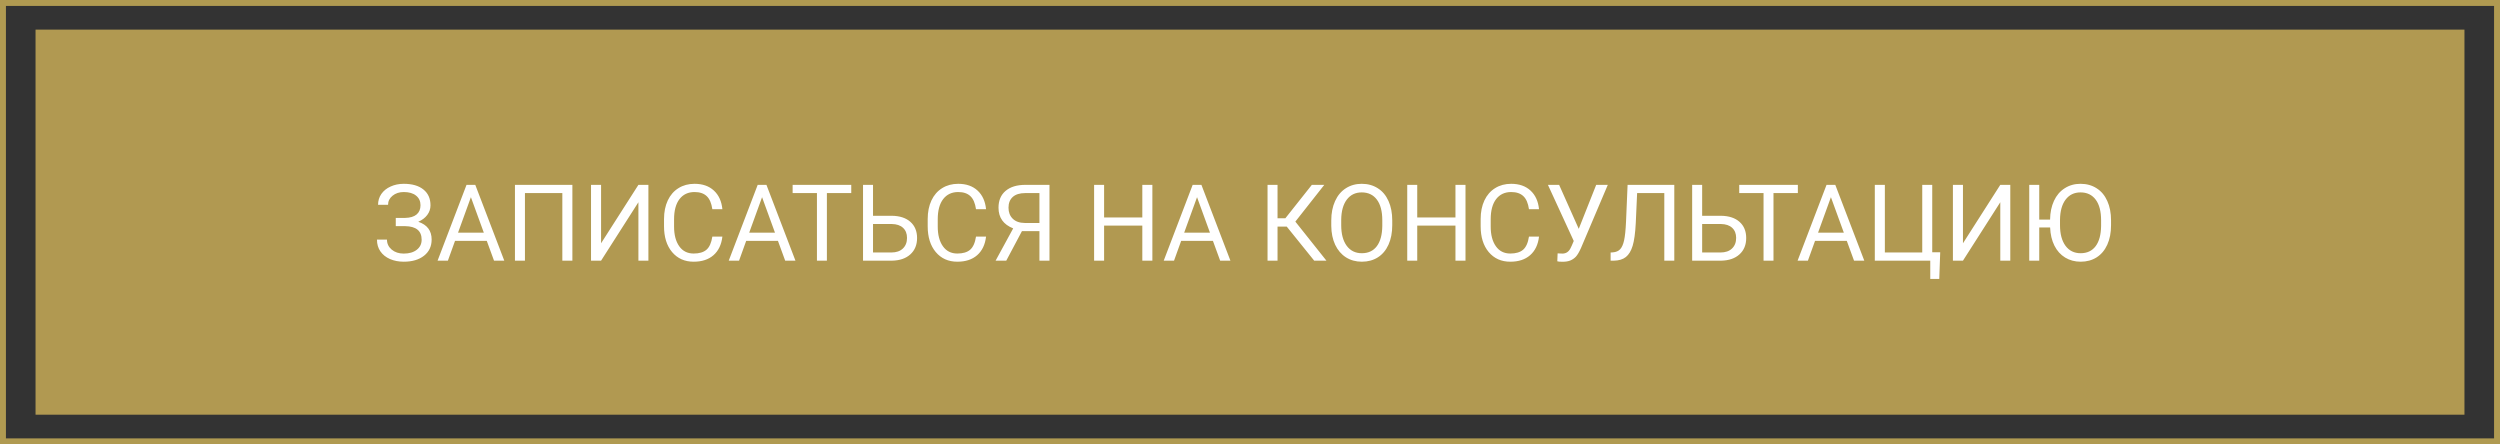 <?xml version="1.0" encoding="UTF-8"?> <svg xmlns="http://www.w3.org/2000/svg" width="422" height="75" viewBox="0 0 422 75" fill="none"><rect x="0" y="0" width="422" height="75" fill="#333333" stroke="none"/> <rect x="0.5" y="0.5" width="421" height="74" stroke="#B09A51"></rect> <rect x="6" y="5" width="410" height="65" fill="#B19951"></rect> <path d="M70.981 34.64C70.981 33.96 70.731 33.421 70.233 33.023C69.741 32.618 69.047 32.416 68.15 32.416C67.4 32.416 66.77 32.624 66.261 33.04C65.757 33.45 65.505 33.96 65.505 34.569H63.817C63.817 33.89 64.002 33.28 64.371 32.741C64.746 32.202 65.268 31.783 65.936 31.484C66.603 31.18 67.342 31.027 68.15 31.027C69.58 31.027 70.69 31.35 71.481 31.994C72.272 32.633 72.668 33.523 72.668 34.666C72.668 35.258 72.486 35.797 72.123 36.283C71.76 36.77 71.253 37.153 70.603 37.435C72.108 37.938 72.861 38.938 72.861 40.432C72.861 41.58 72.434 42.491 71.578 43.165C70.723 43.839 69.58 44.176 68.15 44.176C67.301 44.176 66.527 44.026 65.83 43.727C65.139 43.423 64.6 42.992 64.213 42.435C63.826 41.879 63.633 41.217 63.633 40.449H65.32C65.32 41.123 65.587 41.685 66.12 42.137C66.653 42.582 67.33 42.805 68.15 42.805C69.07 42.805 69.803 42.591 70.348 42.163C70.898 41.735 71.174 41.17 71.174 40.467C71.174 38.967 70.245 38.202 68.388 38.173H66.806V36.784H68.379C69.234 36.767 69.882 36.573 70.321 36.204C70.761 35.835 70.981 35.313 70.981 34.64ZM82.169 40.66H76.808L75.603 44H73.863L78.75 31.203H80.227L85.122 44H83.391L82.169 40.66ZM77.317 39.272H81.668L79.488 33.286L77.317 39.272ZM96.618 44H94.922V32.592H88.611V44H86.924V31.203H96.618V44ZM107.763 31.203H109.45V44H107.763V34.139L101.461 44H99.765V31.203H101.461V41.065L107.763 31.203ZM121.939 39.94C121.781 41.293 121.28 42.339 120.437 43.077C119.599 43.81 118.482 44.176 117.088 44.176C115.576 44.176 114.363 43.634 113.449 42.55C112.541 41.466 112.087 40.016 112.087 38.199V36.969C112.087 35.779 112.298 34.733 112.72 33.831C113.147 32.929 113.751 32.237 114.53 31.757C115.31 31.27 116.212 31.027 117.237 31.027C118.597 31.027 119.687 31.408 120.507 32.17C121.327 32.926 121.805 33.975 121.939 35.316H120.243C120.097 34.297 119.777 33.559 119.285 33.102C118.799 32.645 118.116 32.416 117.237 32.416C116.159 32.416 115.312 32.815 114.697 33.611C114.088 34.408 113.783 35.542 113.783 37.013V38.252C113.783 39.641 114.073 40.745 114.653 41.565C115.233 42.386 116.045 42.796 117.088 42.796C118.025 42.796 118.743 42.585 119.241 42.163C119.745 41.735 120.079 40.994 120.243 39.94H121.939ZM131.317 40.66H125.956L124.752 44H123.012L127.898 31.203H129.375L134.271 44H132.539L131.317 40.66ZM126.466 39.272H130.816L128.637 33.286L126.466 39.272ZM143.692 32.592H139.579V44H137.9V32.592H133.796V31.203H143.692V32.592ZM147.366 36.424H150.548C151.884 36.441 152.927 36.784 153.677 37.452C154.427 38.12 154.802 39.028 154.802 40.177C154.802 41.331 154.424 42.251 153.668 42.937C152.912 43.622 151.881 43.977 150.574 44H145.679V31.203H147.366V36.424ZM147.366 37.812V42.62H150.451C151.289 42.62 151.939 42.398 152.402 41.952C152.871 41.507 153.105 40.909 153.105 40.159C153.105 39.438 152.88 38.87 152.429 38.454C151.983 38.038 151.348 37.824 150.521 37.812H147.366ZM166.447 39.94C166.289 41.293 165.788 42.339 164.944 43.077C164.106 43.81 162.99 44.176 161.596 44.176C160.084 44.176 158.871 43.634 157.957 42.55C157.049 41.466 156.595 40.016 156.595 38.199V36.969C156.595 35.779 156.806 34.733 157.228 33.831C157.655 32.929 158.259 32.237 159.038 31.757C159.817 31.27 160.72 31.027 161.745 31.027C163.104 31.027 164.194 31.408 165.015 32.17C165.835 32.926 166.312 33.975 166.447 35.316H164.751C164.604 34.297 164.285 33.559 163.793 33.102C163.307 32.645 162.624 32.416 161.745 32.416C160.667 32.416 159.82 32.815 159.205 33.611C158.596 34.408 158.291 35.542 158.291 37.013V38.252C158.291 39.641 158.581 40.745 159.161 41.565C159.741 42.386 160.553 42.796 161.596 42.796C162.533 42.796 163.251 42.585 163.749 42.163C164.253 41.735 164.587 40.994 164.751 39.94H166.447ZM175.456 44V39.017H172.503L169.857 44H168.056L171.026 38.551C169.374 37.9 168.548 36.737 168.548 35.062C168.548 33.843 168.946 32.897 169.743 32.223C170.546 31.543 171.659 31.203 173.083 31.203H177.152V44H175.456ZM170.235 35.062C170.235 35.835 170.476 36.456 170.956 36.925C171.442 37.394 172.116 37.631 172.978 37.637H175.456V32.592H173.057C172.143 32.592 171.442 32.809 170.956 33.242C170.476 33.676 170.235 34.282 170.235 35.062ZM194.52 44H192.823V38.085H186.372V44H184.685V31.203H186.372V36.705H192.823V31.203H194.52V44ZM204.741 40.66H199.38L198.176 44H196.436L201.322 31.203H202.799L207.694 44H205.963L204.741 40.66ZM199.89 39.272H204.24L202.061 33.286L199.89 39.272ZM217.204 38.252H215.648V44H213.961V31.203H215.648V36.846H216.967L221.44 31.203H223.541L218.654 37.408L223.901 44H221.836L217.204 38.252ZM235.011 38.015C235.011 39.269 234.8 40.364 234.378 41.302C233.956 42.233 233.358 42.945 232.585 43.438C231.812 43.93 230.909 44.176 229.878 44.176C228.87 44.176 227.977 43.93 227.197 43.438C226.418 42.94 225.812 42.233 225.378 41.319C224.95 40.399 224.73 39.336 224.719 38.129V37.206C224.719 35.976 224.933 34.889 225.36 33.945C225.788 33.002 226.392 32.281 227.171 31.783C227.956 31.279 228.853 31.027 229.86 31.027C230.886 31.027 231.788 31.276 232.567 31.774C233.353 32.267 233.956 32.984 234.378 33.928C234.8 34.865 235.011 35.958 235.011 37.206V38.015ZM233.332 37.188C233.332 35.671 233.027 34.508 232.418 33.699C231.809 32.885 230.956 32.477 229.86 32.477C228.794 32.477 227.953 32.885 227.338 33.699C226.729 34.508 226.415 35.633 226.397 37.074V38.015C226.397 39.485 226.705 40.643 227.32 41.486C227.941 42.324 228.794 42.743 229.878 42.743C230.968 42.743 231.812 42.348 232.409 41.557C233.007 40.76 233.314 39.62 233.332 38.138V37.188ZM247.377 44H245.681V38.085H239.229V44H237.542V31.203H239.229V36.705H245.681V31.203H247.377V44ZM259.787 39.94C259.629 41.293 259.128 42.339 258.284 43.077C257.446 43.81 256.33 44.176 254.936 44.176C253.424 44.176 252.211 43.634 251.297 42.55C250.389 41.466 249.935 40.016 249.935 38.199V36.969C249.935 35.779 250.146 34.733 250.567 33.831C250.995 32.929 251.599 32.237 252.378 31.757C253.157 31.27 254.06 31.027 255.085 31.027C256.444 31.027 257.534 31.408 258.354 32.17C259.175 32.926 259.652 33.975 259.787 35.316H258.091C257.944 34.297 257.625 33.559 257.133 33.102C256.646 32.645 255.964 32.416 255.085 32.416C254.007 32.416 253.16 32.815 252.545 33.611C251.936 34.408 251.631 35.542 251.631 37.013V38.252C251.631 39.641 251.921 40.745 252.501 41.565C253.081 42.386 253.893 42.796 254.936 42.796C255.873 42.796 256.591 42.585 257.089 42.163C257.593 41.735 257.927 40.994 258.091 39.94H259.787ZM266.493 38.63L269.438 31.203H271.397L266.871 41.864C266.566 42.544 266.282 43.027 266.019 43.315C265.755 43.596 265.444 43.812 265.087 43.965C264.735 44.111 264.293 44.185 263.76 44.185C263.297 44.185 263.001 44.158 262.872 44.105L262.925 42.77L263.725 42.805C264.34 42.805 264.797 42.509 265.096 41.917L265.315 41.46L265.649 40.678L261.29 31.203H263.18L266.493 38.63ZM282.621 31.203V44H280.934V32.592H276.346L276.117 37.663C276.029 39.362 275.854 40.64 275.59 41.495C275.332 42.351 274.951 42.98 274.447 43.385C273.943 43.783 273.27 43.988 272.426 44H271.872V42.62L272.224 42.602C272.769 42.562 273.188 42.386 273.48 42.075C273.773 41.759 273.996 41.258 274.148 40.572C274.301 39.887 274.409 38.832 274.474 37.408L274.737 31.203H282.621ZM287.323 36.424H290.505C291.841 36.441 292.884 36.784 293.634 37.452C294.384 38.12 294.759 39.028 294.759 40.177C294.759 41.331 294.381 42.251 293.625 42.937C292.869 43.622 291.838 43.977 290.531 44H285.636V31.203H287.323V36.424ZM287.323 37.812V42.62H290.408C291.246 42.62 291.896 42.398 292.359 41.952C292.828 41.507 293.062 40.909 293.062 40.159C293.062 39.438 292.837 38.87 292.386 38.454C291.94 38.038 291.305 37.824 290.479 37.812H287.323ZM303.478 32.592H299.364V44H297.686V32.592H293.581V31.203H303.478V32.592ZM311.739 40.66H306.378L305.174 44H303.434L308.32 31.203H309.797L314.692 44H312.961L311.739 40.66ZM306.888 39.272H311.238L309.059 33.286L306.888 39.272ZM316.468 31.203H318.164V42.62H324.475V31.203H326.162V42.585H327.507L327.349 47.085H325.828V44H316.468V31.203ZM337.649 31.203H339.337V44H337.649V34.139L331.348 44H329.651V31.203H331.348V41.065L337.649 31.203ZM356.344 38.015C356.344 39.269 356.133 40.364 355.711 41.302C355.289 42.233 354.691 42.945 353.918 43.438C353.145 43.93 352.242 44.176 351.211 44.176C350.238 44.176 349.365 43.941 348.592 43.473C347.824 43.004 347.221 42.333 346.781 41.46C346.348 40.587 346.107 39.567 346.061 38.401H344.224V44H342.536V31.203H344.224V37.074H346.052C346.069 35.867 346.289 34.81 346.711 33.901C347.133 32.987 347.733 32.281 348.513 31.783C349.292 31.279 350.186 31.027 351.193 31.027C352.219 31.027 353.121 31.276 353.9 31.774C354.686 32.267 355.289 32.984 355.711 33.928C356.133 34.865 356.344 35.958 356.344 37.206V38.015ZM354.665 37.188C354.665 35.671 354.36 34.508 353.751 33.699C353.142 32.885 352.289 32.477 351.193 32.477C350.127 32.477 349.286 32.885 348.671 33.699C348.062 34.508 347.748 35.633 347.73 37.074V38.015C347.73 39.485 348.038 40.643 348.653 41.486C349.274 42.324 350.127 42.743 351.211 42.743C352.301 42.743 353.145 42.348 353.742 41.557C354.34 40.76 354.647 39.62 354.665 38.138V37.188Z" fill="white"></path> </svg> 